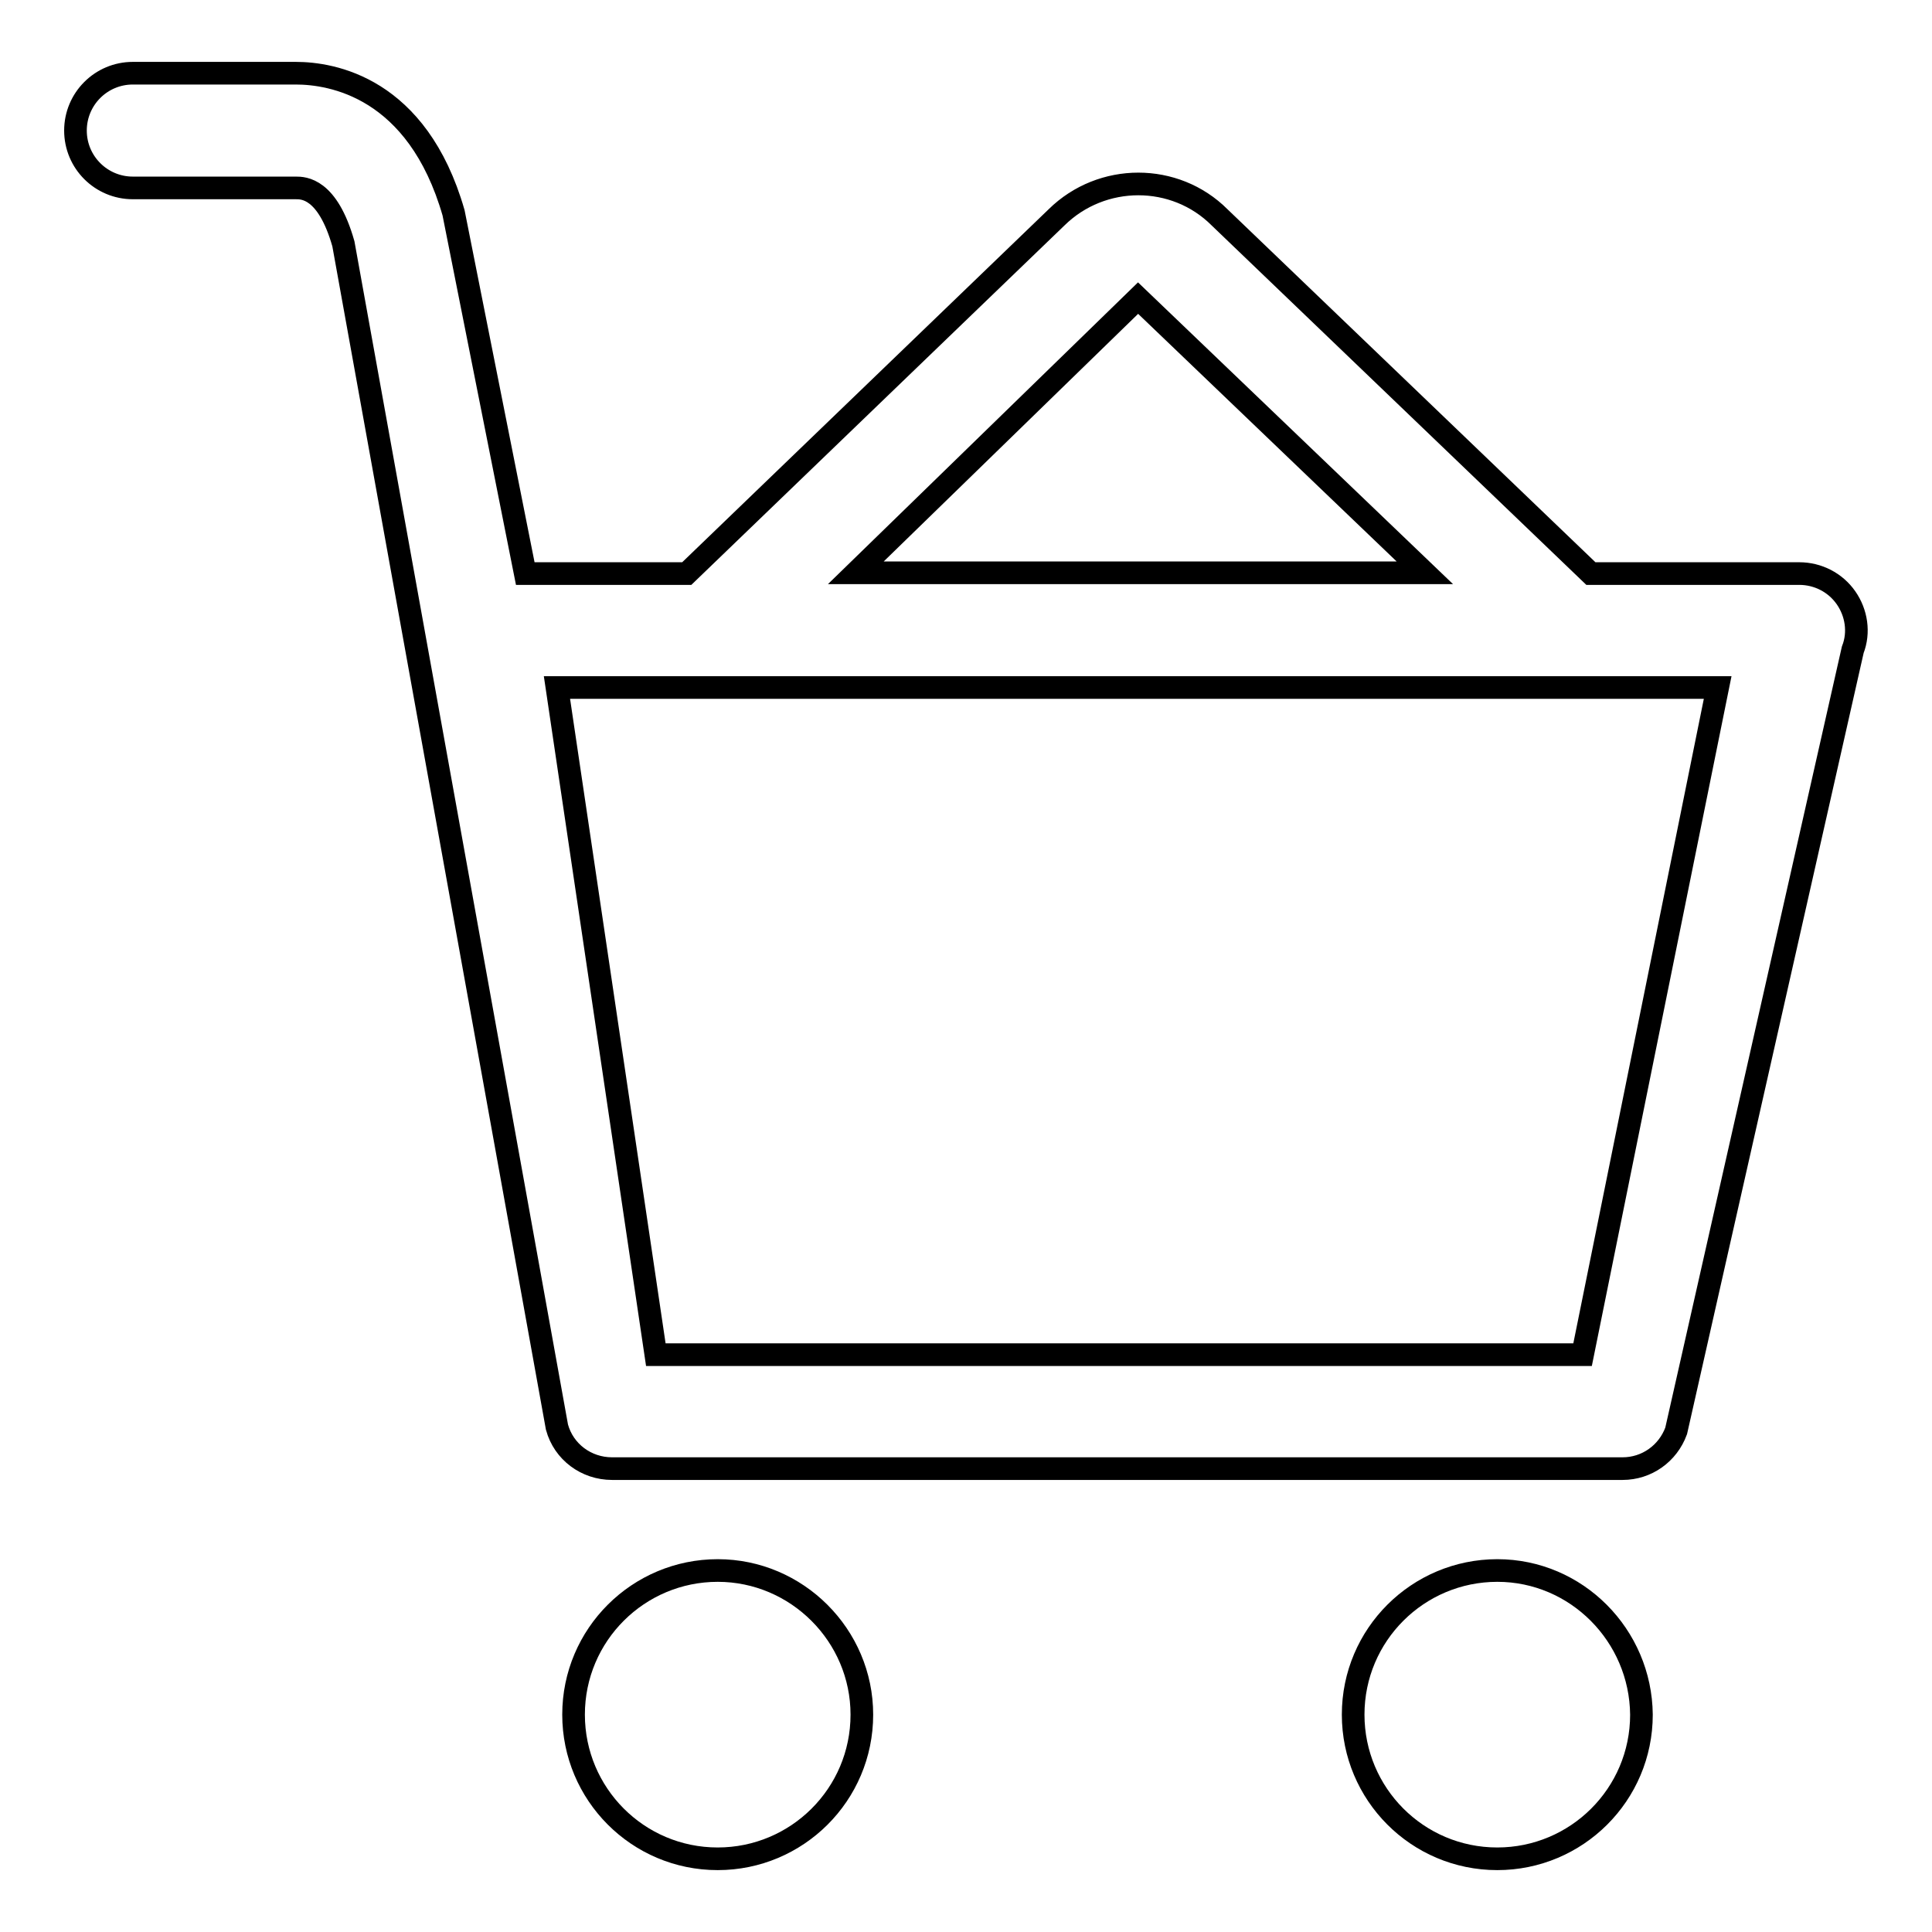 <?xml version="1.0" encoding="utf-8"?>
<!-- Svg Vector Icons : http://www.onlinewebfonts.com/icon -->
<!DOCTYPE svg PUBLIC "-//W3C//DTD SVG 1.1//EN" "http://www.w3.org/Graphics/SVG/1.1/DTD/svg11.dtd">
<svg version="1.1" xmlns="http://www.w3.org/2000/svg" xmlns:xlink="http://www.w3.org/1999/xlink" x="0px" y="0px" viewBox="0 0 256 256" enable-background="new 0 0 256 256" xml:space="preserve">
<g><g><path stroke-width="3" fill-opacity="0" stroke="#000000"  d="M244.6,79.2c-1.4-2-3.7-3.2-6.2-3.2h-27.6l-49.2-47.2c-5.9-5.9-15.6-5.9-21.6,0L91,76H69.6l-9.5-47.8C55.3,11.5,43.9,9.7,39.2,9.7H17.6c-4.2,0-7.6,3.4-7.6,7.6s3.4,7.6,7.6,7.6h21.6c1,0,4.2,0,6.3,7.4l28.3,156.8c0.9,3.3,3.9,5.5,7.3,5.5H215c3.2,0,6-2,7.1-5l23.4-103.5C246.4,83.8,246,81.2,244.6,79.2z M150.8,39.5l38,36.4h-75.4L150.8,39.5z M209.7,179.5H86.9L73.8,91.1h153.8L209.7,179.5z M198.4,208.1c-10.5,0-19.1,8.5-19.1,19.1c0,10.5,8.5,19.1,19.1,19.1c10.5,0,19.1-8.5,19.1-19.1C217.4,216.7,208.9,208.1,198.4,208.1z M95.1,208.1c-10.5,0-19.1,8.5-19.1,19.1c0,10.5,8.5,19.1,19.1,19.1c10.5,0,19.1-8.5,19.1-19.1C114.2,216.7,105.6,208.1,95.1,208.1z"/></g></g>
</svg>